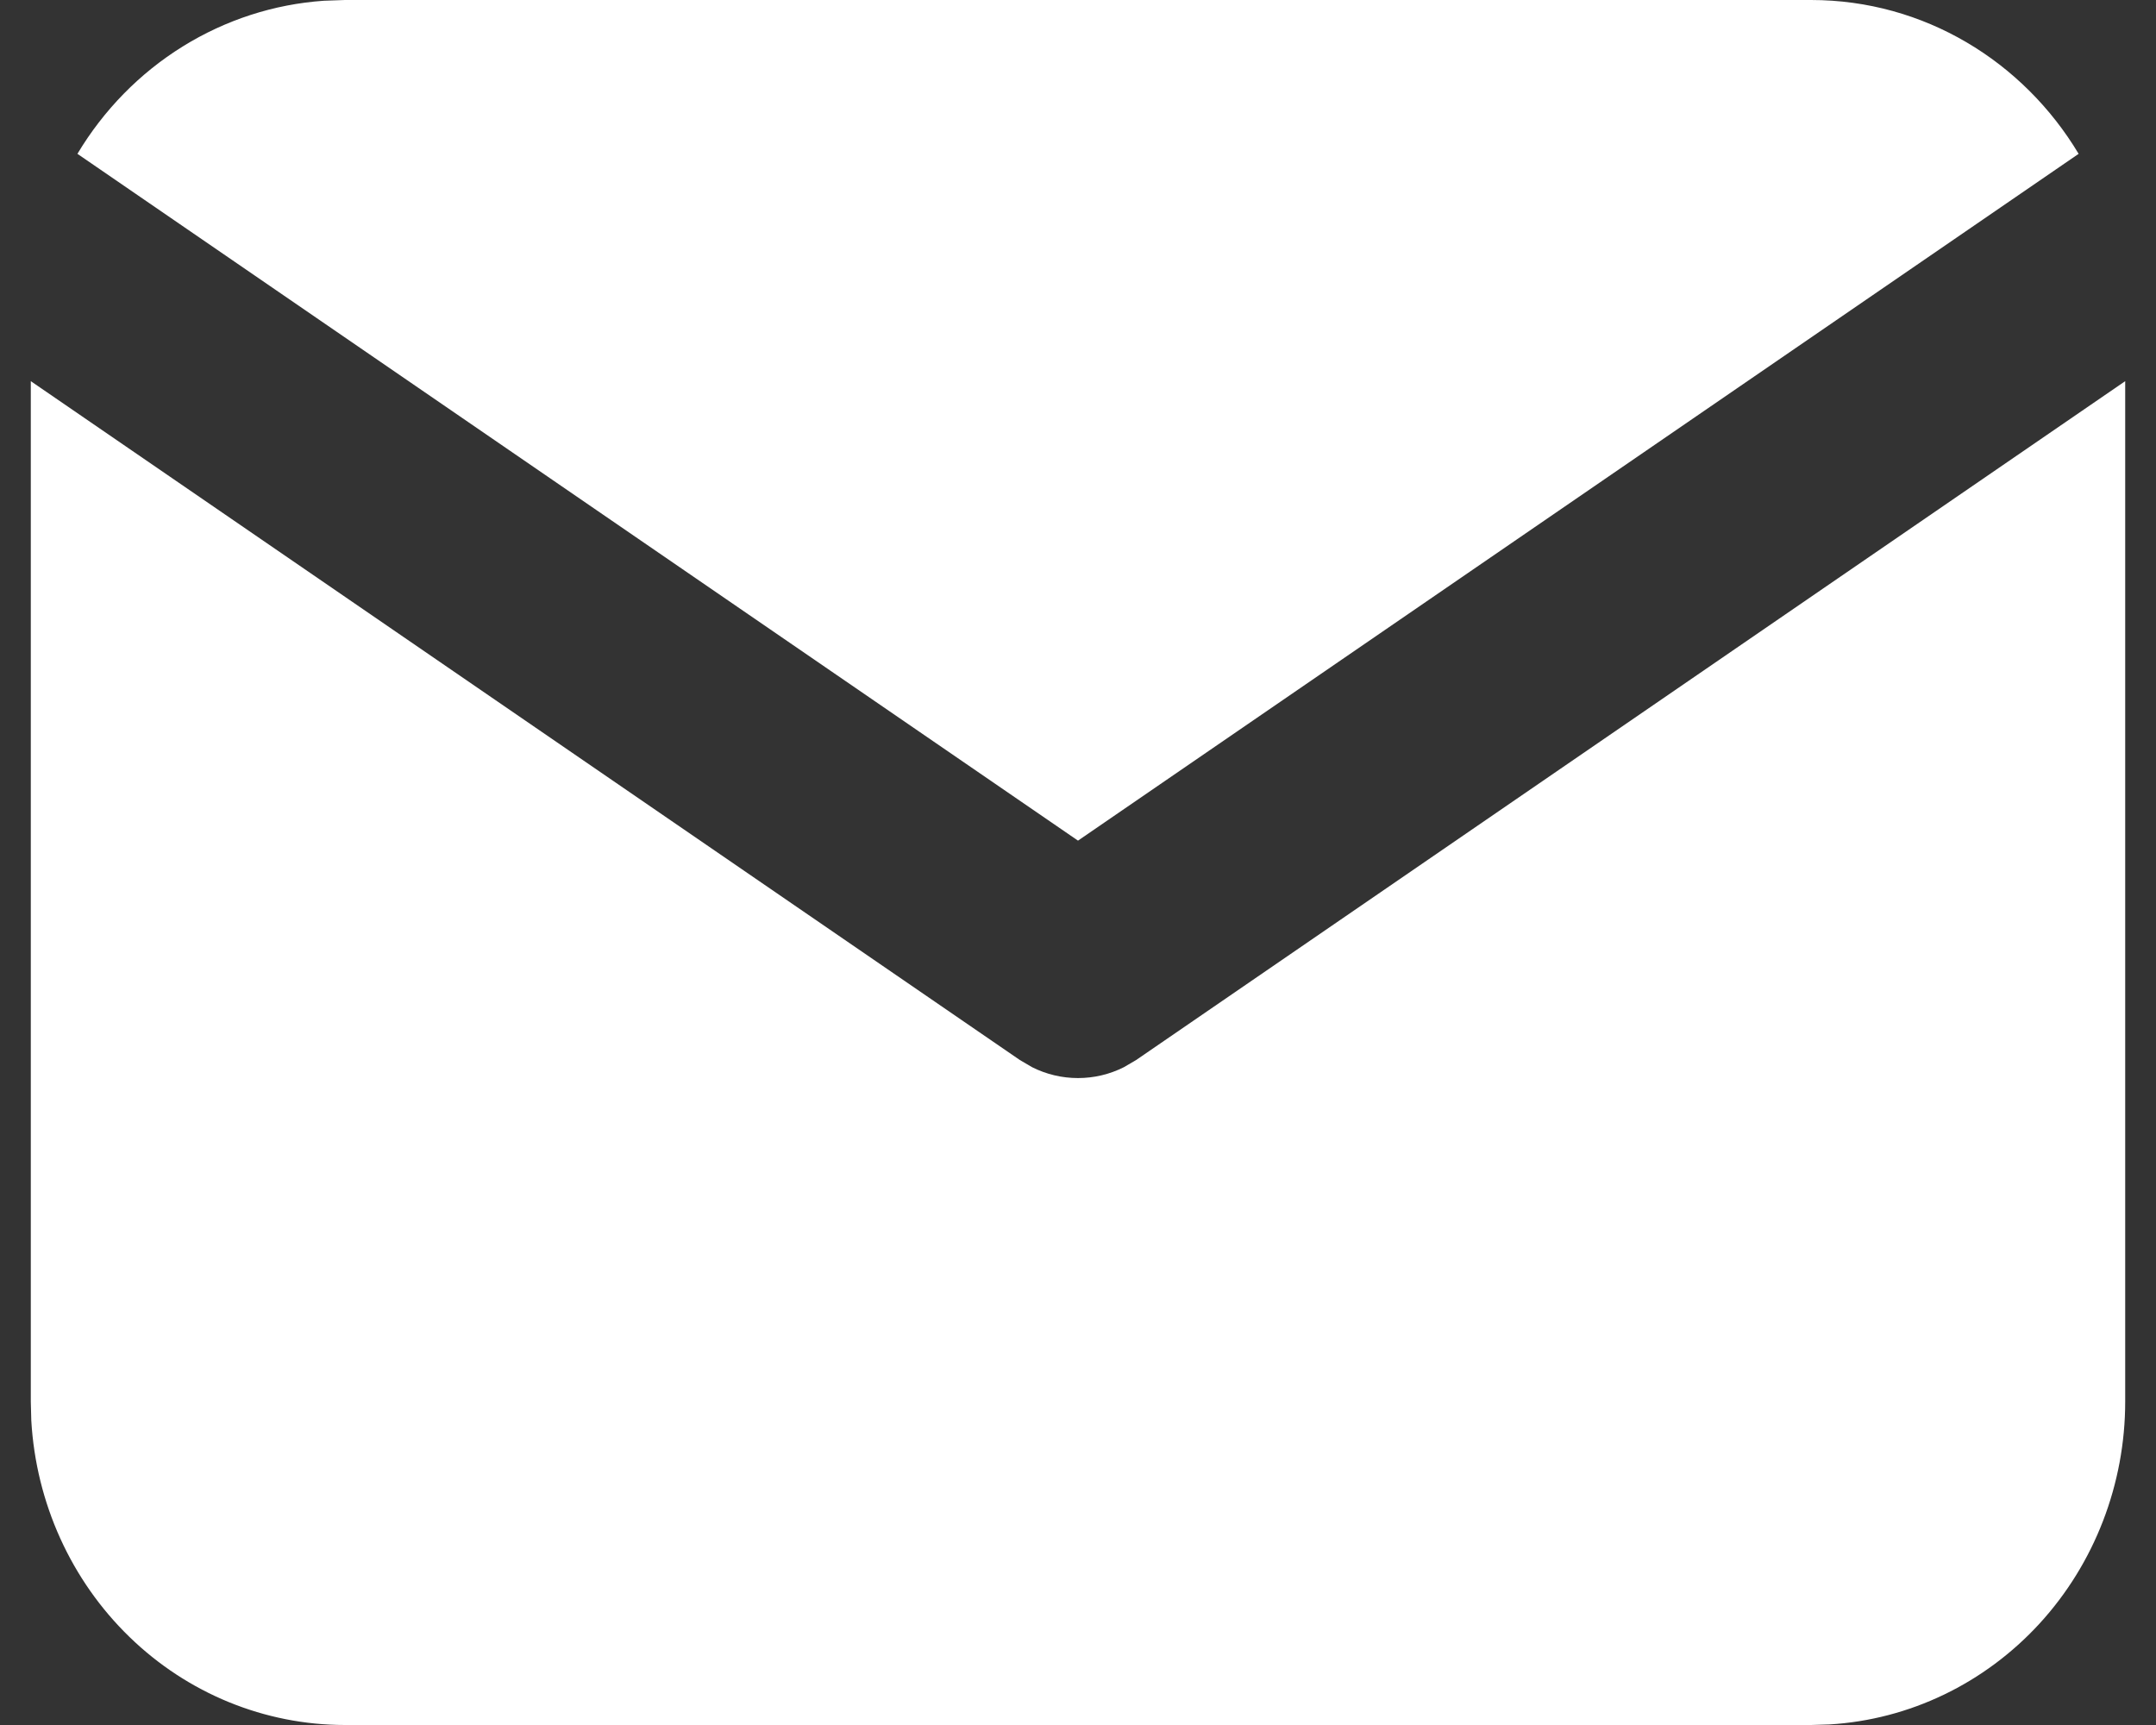<svg width="35" height="28" viewBox="0 0 35 28" fill="none" xmlns="http://www.w3.org/2000/svg">
<rect x="0" y="0" width="35" height="28" fill="#333333" stroke="none"/>
<path d="M34.5 6.187V22.75C34.5 24.089 34.003 25.378 33.111 26.352C32.218 27.326 30.998 27.913 29.699 27.991L29.4 28H5.6C4.299 28 3.047 27.489 2.101 26.57C1.154 25.651 0.585 24.395 0.508 23.058L0.5 22.75V6.187L16.556 17.206L16.754 17.322C16.986 17.439 17.241 17.499 17.5 17.499C17.759 17.499 18.014 17.439 18.246 17.322L18.444 17.206L34.5 6.187Z" fill="white"/>
<path d="M29.4 0C31.236 0 32.846 0.998 33.744 2.497L17.5 13.645L1.257 2.497C1.683 1.785 2.269 1.187 2.965 0.755C3.661 0.323 4.447 0.068 5.259 0.012L5.6 0H29.4Z" fill="white"/>
</svg>
